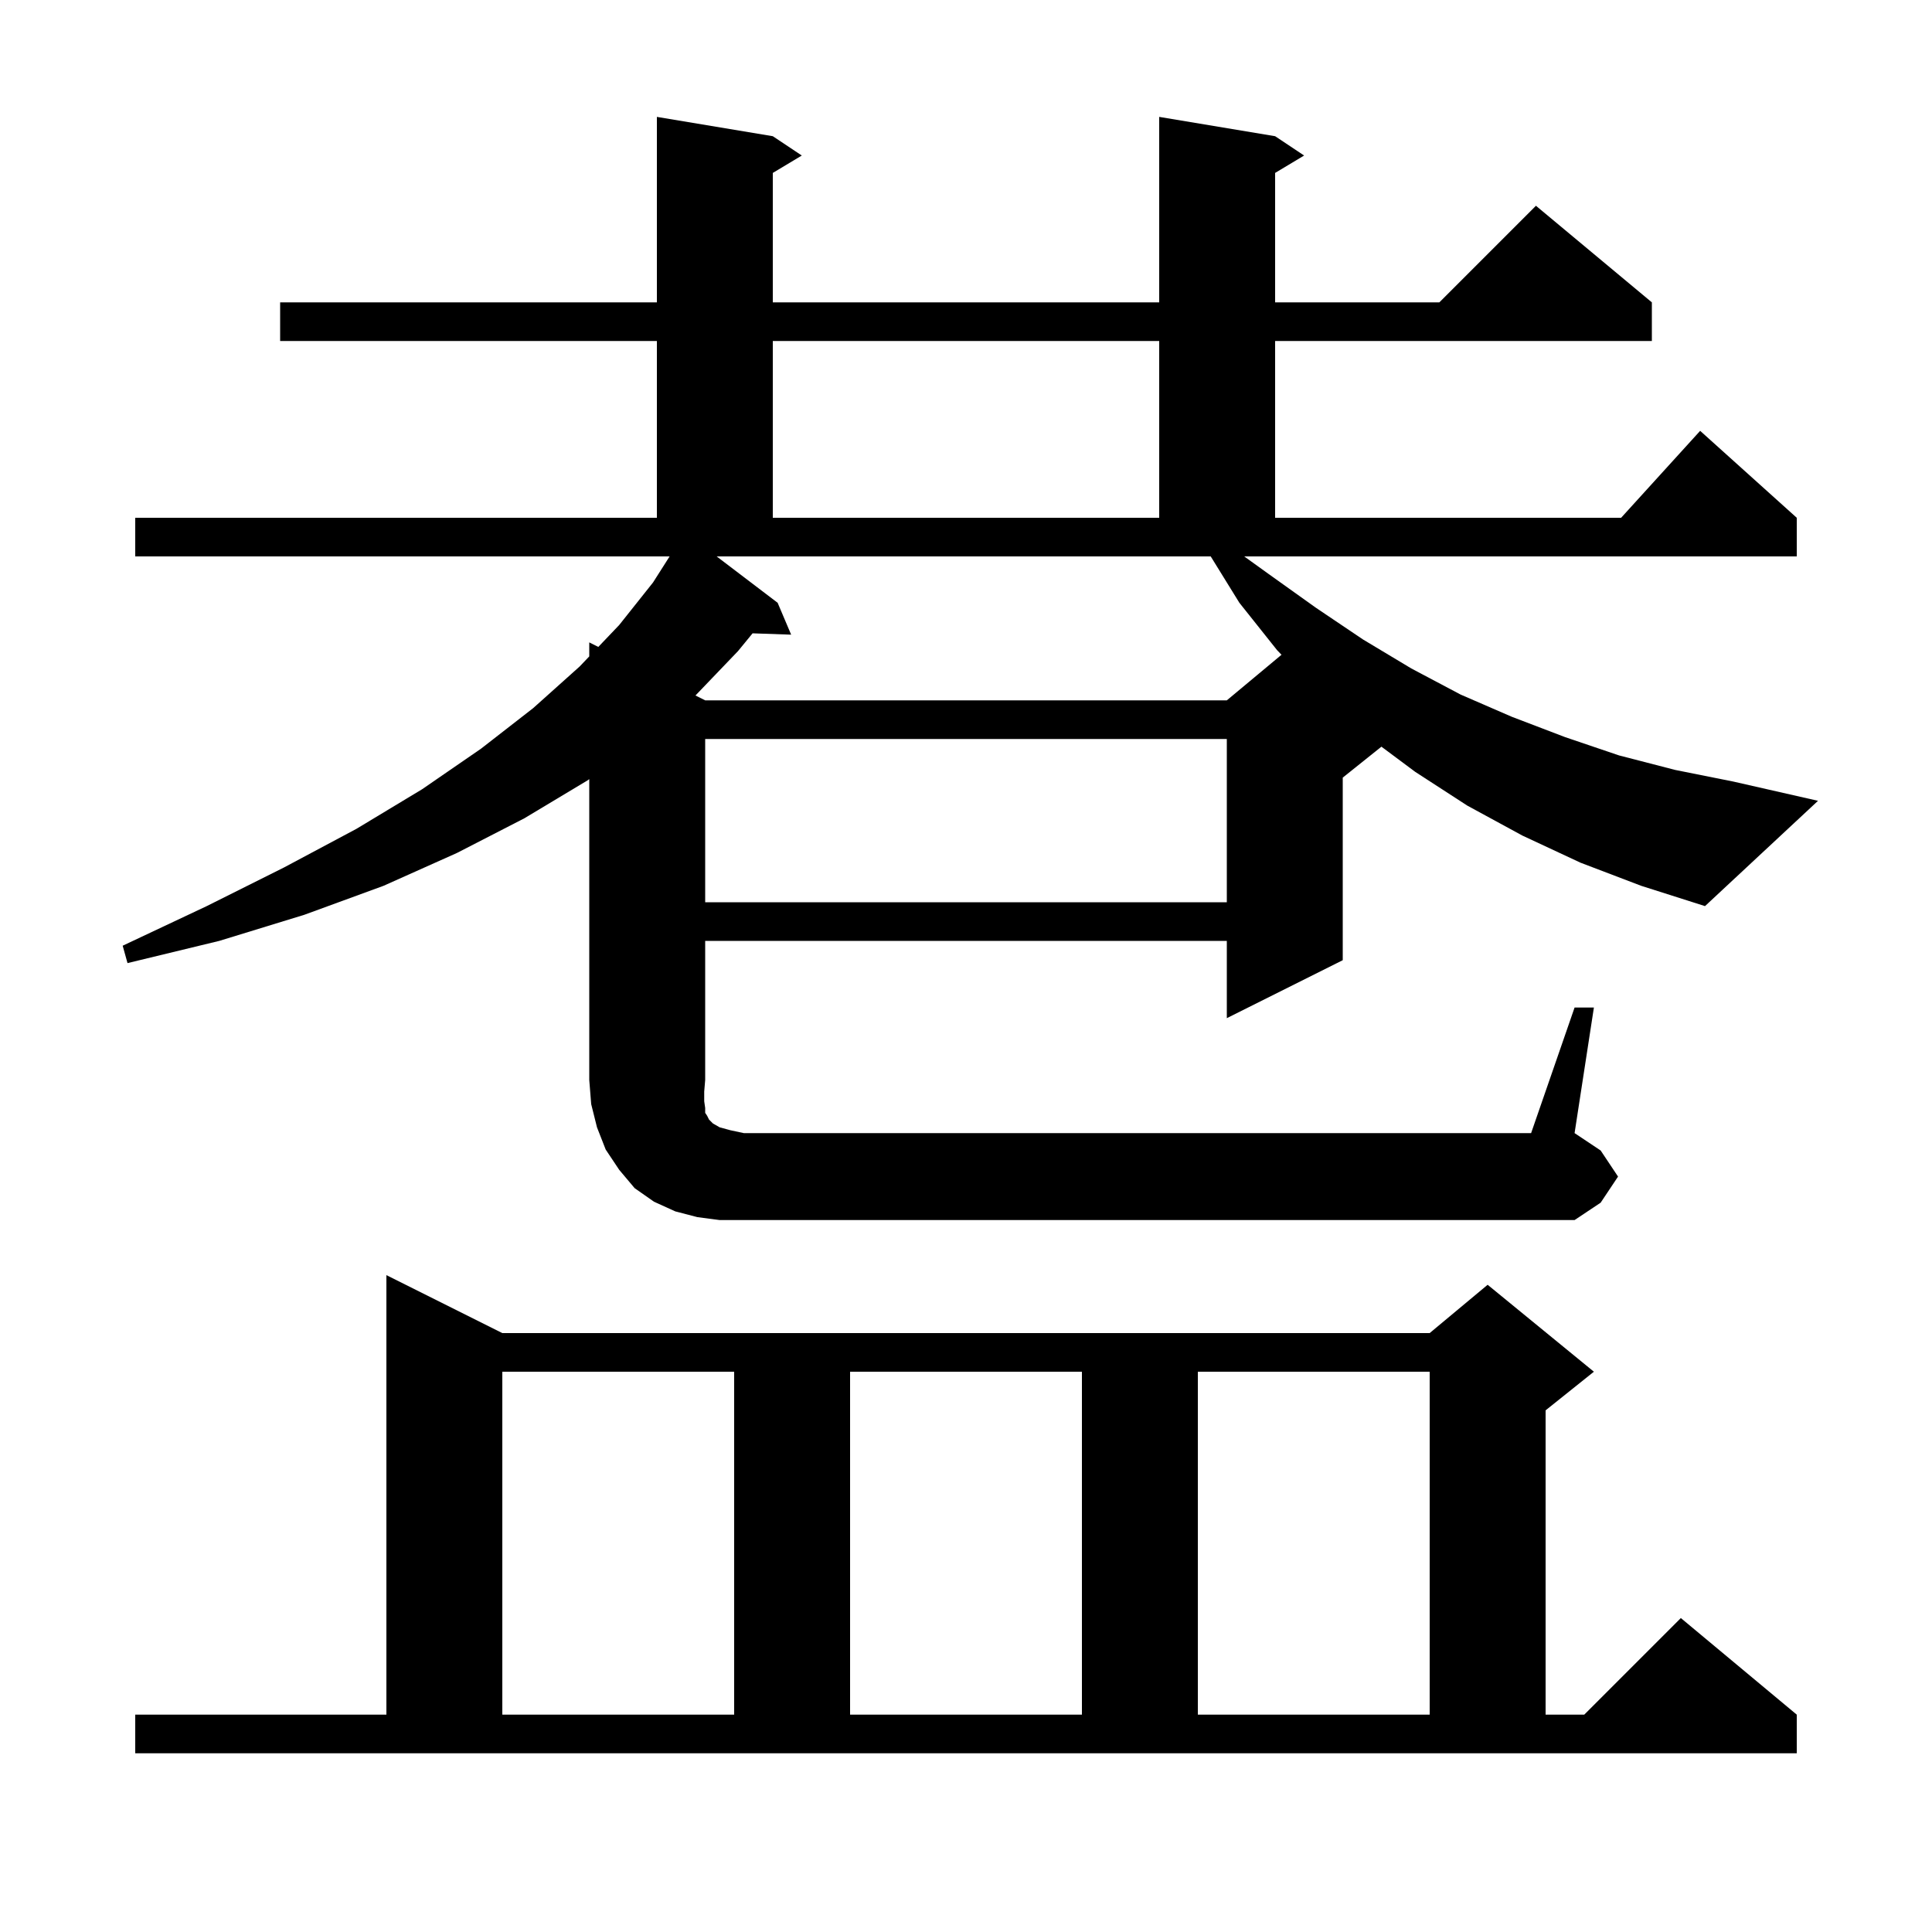 <svg xmlns="http://www.w3.org/2000/svg" xmlns:xlink="http://www.w3.org/1999/xlink" version="1.1" baseProfile="full" viewBox="0 0 200 200" width="200" height="200"><g fill="currentColor"><path d="M 14.0 177.5 L 40.0 177.5 L 40.0 132.0 L 52.0 138.0 L 148.0 138.0 L 154.0 133.0 L 165.0 142.0 L 160.0 146.0 L 160.0 177.5 L 164.0 177.5 L 174.0 167.5 L 186.0 177.5 L 186.0 181.5 L 14.0 181.5 Z M 52.0 142.0 L 52.0 177.5 L 76.0 177.5 L 76.0 142.0 Z M 88.0 142.0 L 88.0 177.5 L 112.0 177.5 L 112.0 142.0 Z M 124.0 142.0 L 124.0 177.5 L 148.0 177.5 L 148.0 142.0 Z M 163.0 104.3 L 165.0 104.3 L 163.0 117.3 L 165.7 119.1 L 167.5 121.8 L 165.7 124.5 L 163.0 126.3 L 74.5 126.3 L 72.2 126.0 L 69.9 125.4 L 67.7 124.4 L 65.7 123.0 L 64.1 121.1 L 62.7 119.0 L 61.8 116.7 L 61.2 114.3 L 61.0 111.8 L 61.0 80.655 L 60.8 80.8 L 54.3 84.7 L 47.3 88.3 L 39.7 91.7 L 31.5 94.7 L 22.7 97.4 L 13.2 99.7 L 12.7 97.9 L 21.4 93.8 L 29.4 89.8 L 36.9 85.8 L 43.7 81.7 L 49.8 77.5 L 55.2 73.3 L 60.0 69.0 L 61.0 67.951 L 61.0 66.5 L 61.937 66.969 L 64.1 64.7 L 67.6 60.3 L 69.318 57.6 L 14.0 57.6 L 14.0 53.6 L 68.0 53.6 L 68.0 35.3 L 29.0 35.3 L 29.0 31.3 L 68.0 31.3 L 68.0 12.1 L 80.0 14.1 L 83.0 16.1 L 80.0 17.9 L 80.0 31.3 L 120.0 31.3 L 120.0 12.1 L 132.0 14.1 L 135.0 16.1 L 132.0 17.9 L 132.0 31.3 L 149.0 31.3 L 159.0 21.3 L 171.0 31.3 L 171.0 35.3 L 132.0 35.3 L 132.0 53.6 L 167.818 53.6 L 176.0 44.6 L 186.0 53.6 L 186.0 57.6 L 128.8 57.6 L 131.3 59.4 L 136.2 62.9 L 141.1 66.2 L 146.1 69.2 L 151.2 71.9 L 156.5 74.2 L 162.0 76.3 L 167.6 78.2 L 173.4 79.7 L 179.4 80.9 L 188.2 82.9 L 176.5 93.8 L 169.9 91.7 L 163.6 89.3 L 157.6 86.5 L 151.9 83.4 L 146.5 79.9 L 143.005 77.296 L 139.0 80.5 L 139.0 99.4 L 127.0 105.4 L 127.0 97.4 L 73.0 97.4 L 73.0 111.8 L 72.9 113.0 L 72.9 114.0 L 73.0 114.7 L 73.0 115.2 L 73.2 115.5 L 73.4 115.9 L 73.8 116.3 L 74.5 116.7 L 75.6 117.0 L 77.0 117.3 L 158.5 117.3 Z M 73.0 76.5 L 73.0 93.4 L 127.0 93.4 L 127.0 76.5 Z M 80.5 62.4 L 81.9 65.7 L 77.907 65.562 L 76.4 67.4 L 71.994 71.997 L 73.0 72.5 L 127.0 72.5 L 132.661 67.782 L 132.2 67.3 L 128.3 62.4 L 125.333 57.6 L 74.188 57.6 Z M 80.0 35.3 L 80.0 53.6 L 120.0 53.6 L 120.0 35.3 Z "/></g></svg>